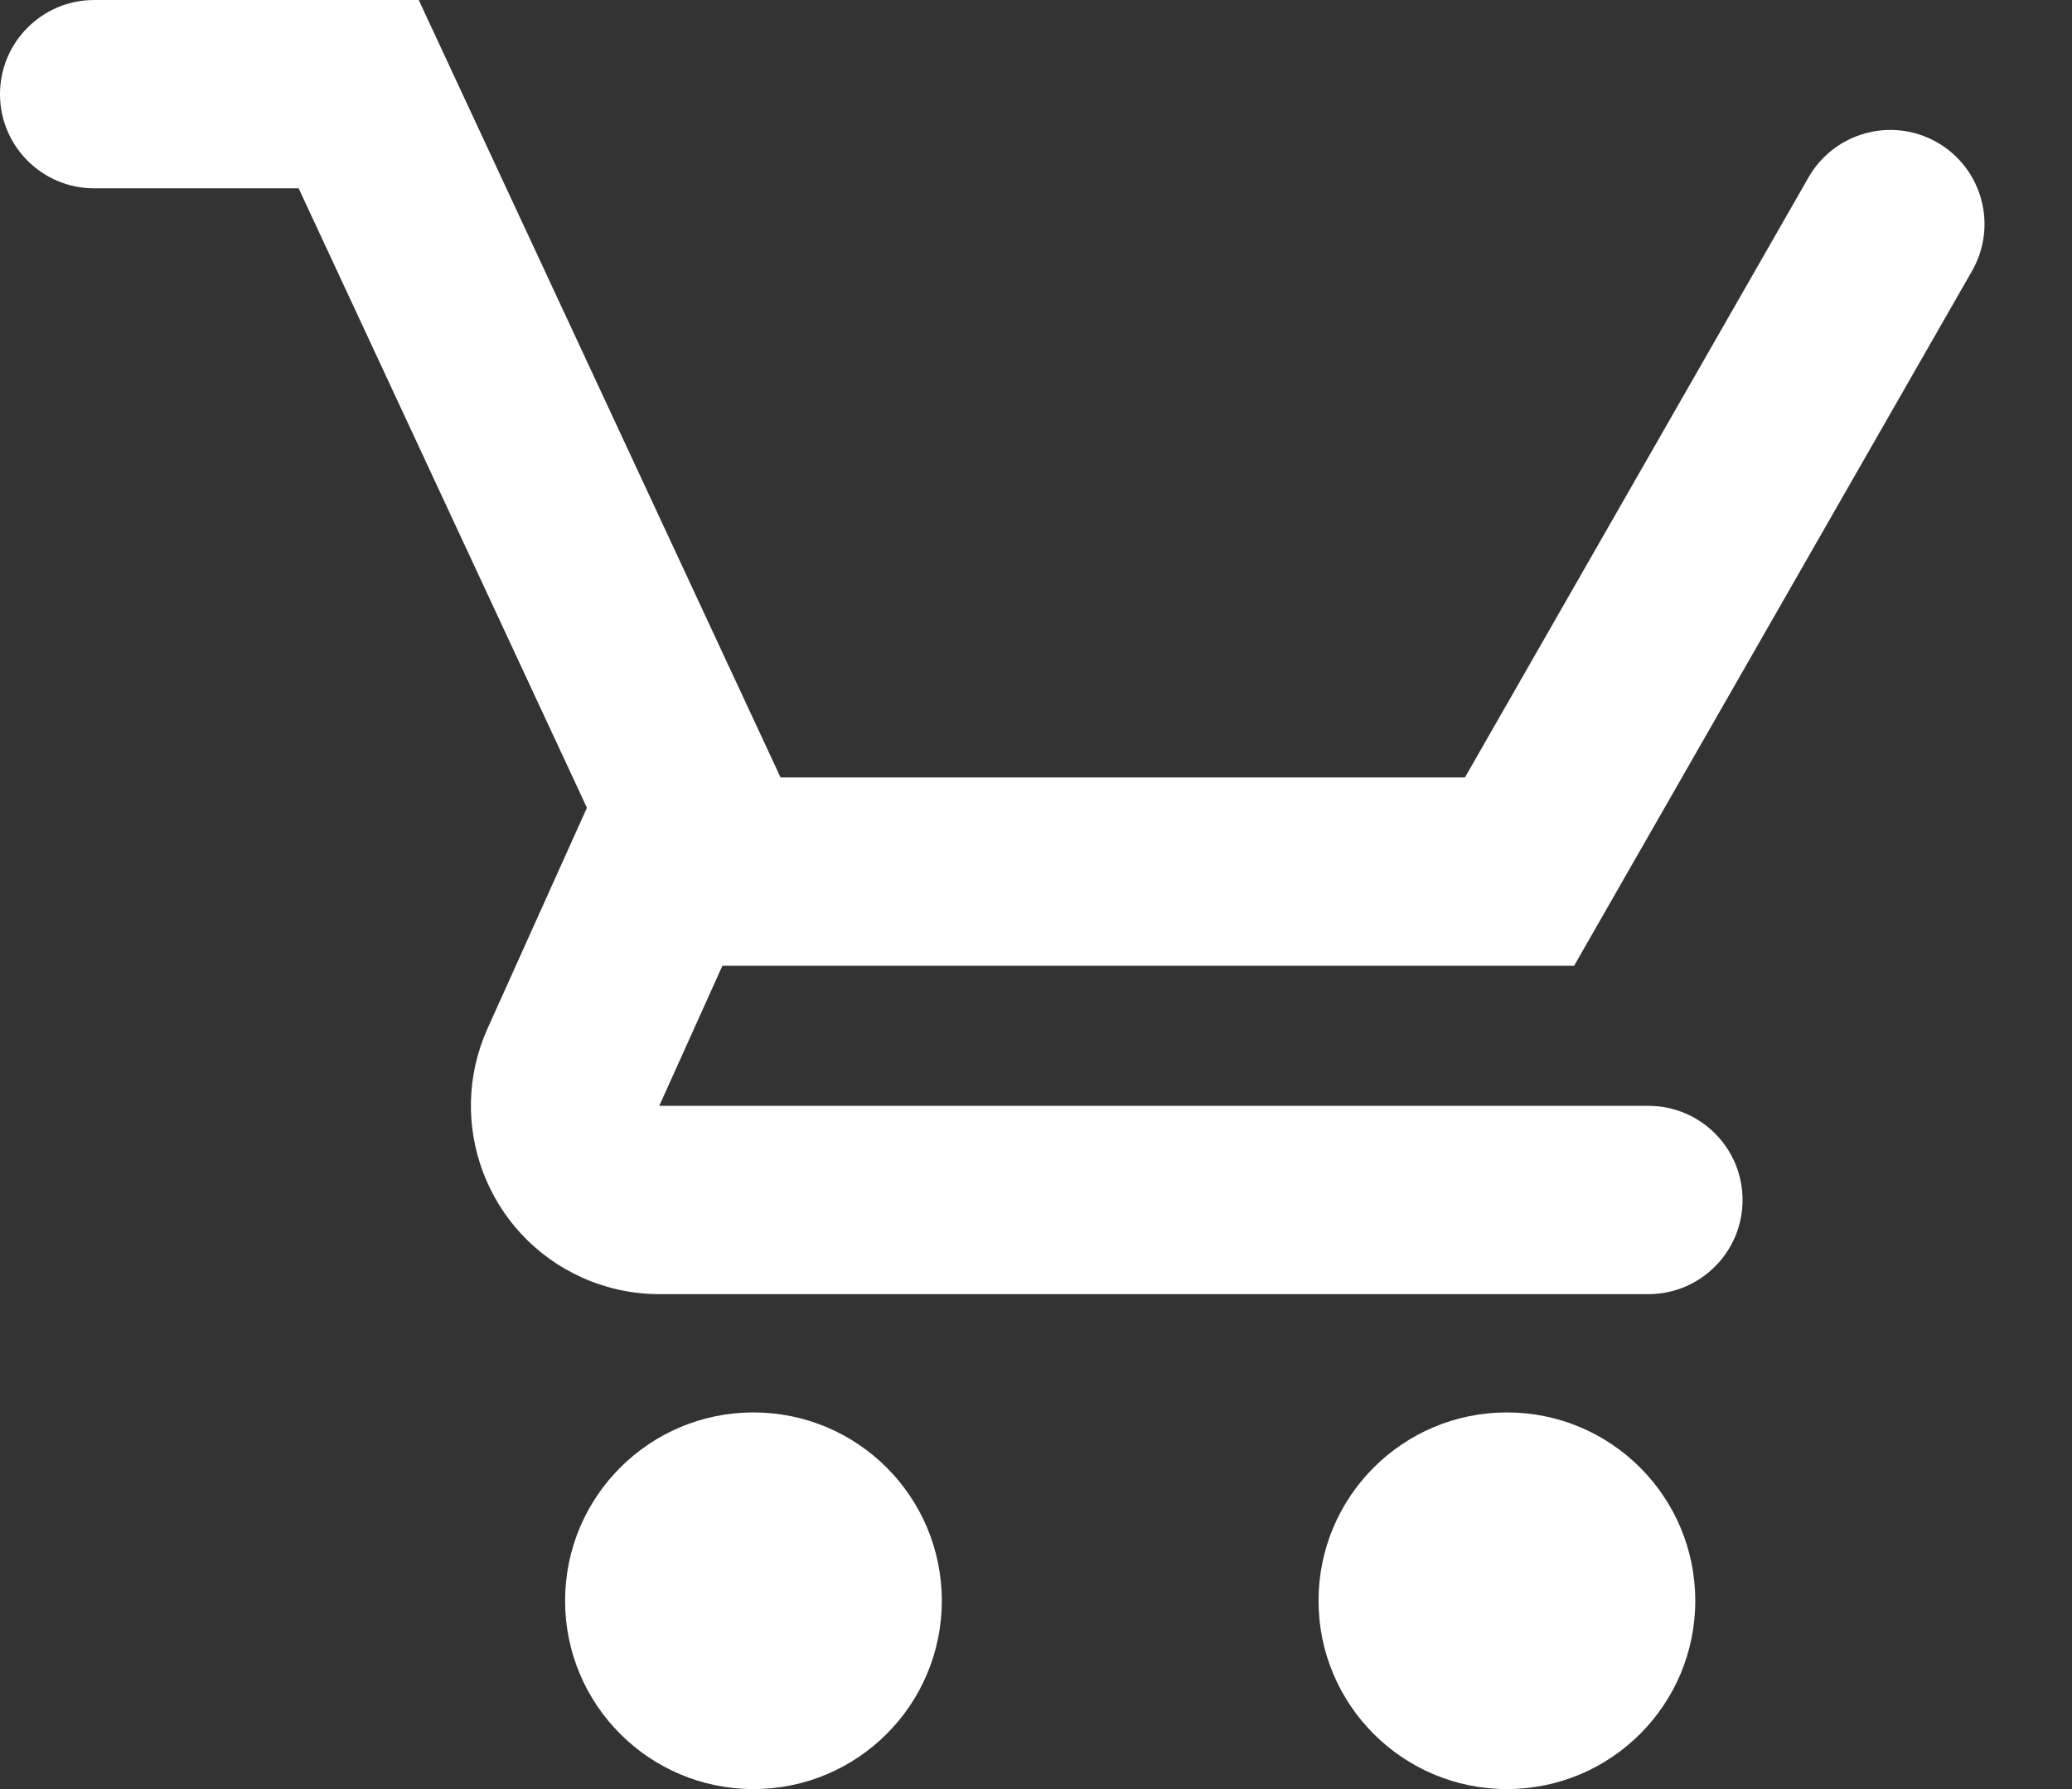 <?xml version="1.0" encoding="UTF-8"?>
<svg width="22px" height="19px" viewBox="0 0 22 19" version="1.1" xmlns="http://www.w3.org/2000/svg" xmlns:xlink="http://www.w3.org/1999/xlink">
    <rect x="0" y="0" width="22" height="19" fill="#333333" stroke="none"/>
    <!-- Generator: sketchtool 49 (51002) - http://www.bohemiancoding.com/sketch -->
    <title>F02699AA-197E-4552-8ABC-61B5FD692961</title>
    <desc>Created with sketchtool.</desc>
    <defs>
        <path d="M7.67,10.257 L7,11.744 L17.502,11.744 C18.054,11.744 18.502,12.191 18.502,12.744 C18.502,13.296 18.054,13.744 17.502,13.744 L7,13.744 C6.717,13.744 6.437,13.683 6.179,13.567 C5.172,13.113 4.723,11.929 5.177,10.922 L6.227,8.589 C6.229,8.586 6.231,8.582 6.232,8.579 L3.171,2 L1,2 C0.448,2 0,1.552 0,1 C0,0.448 0.448,0 1,0 L4.446,0 L8.288,8.257 L15.554,8.257 L19.203,1.883 C19.478,1.404 20.089,1.238 20.568,1.512 C21.047,1.786 21.213,2.397 20.939,2.877 L16.713,10.257 L7.67,10.257 Z M8,19 C6.895,19 6,18.105 6,17 C6,15.895 6.895,15 8,15 C9.105,15 10,15.895 10,17 C10,18.105 9.105,19 8,19 Z M16,19 C14.895,19 14,18.105 14,17 C14,15.895 14.895,15 16,15 C17.105,15 18,15.895 18,17 C18,18.105 17.105,19 16,19 Z" id="path-1"></path>
    </defs>
    <g id="01-Layouts" stroke="none" stroke-width="1" fill="none" fill-rule="evenodd">
        <g id="12.-visszaigazolás" transform="translate(-1169, -21)">
            <g id="Group-9">
                <g id="icon_Shop" transform="translate(1169, 21)">
                    <mask id="mask-2" fill="white">
                        <use xlink:href="#path-1"></use>
                    </mask>
                    <use id="Mask" fill="#fff" fill-rule="nonzero" xlink:href="#path-1"></use>
                    <g id="↪🎨" mask="url(#mask-2)">
                        <g transform="translate(-1, -3)"></g>
                    </g>
                </g>
            </g>
        </g>
    </g>
</svg>